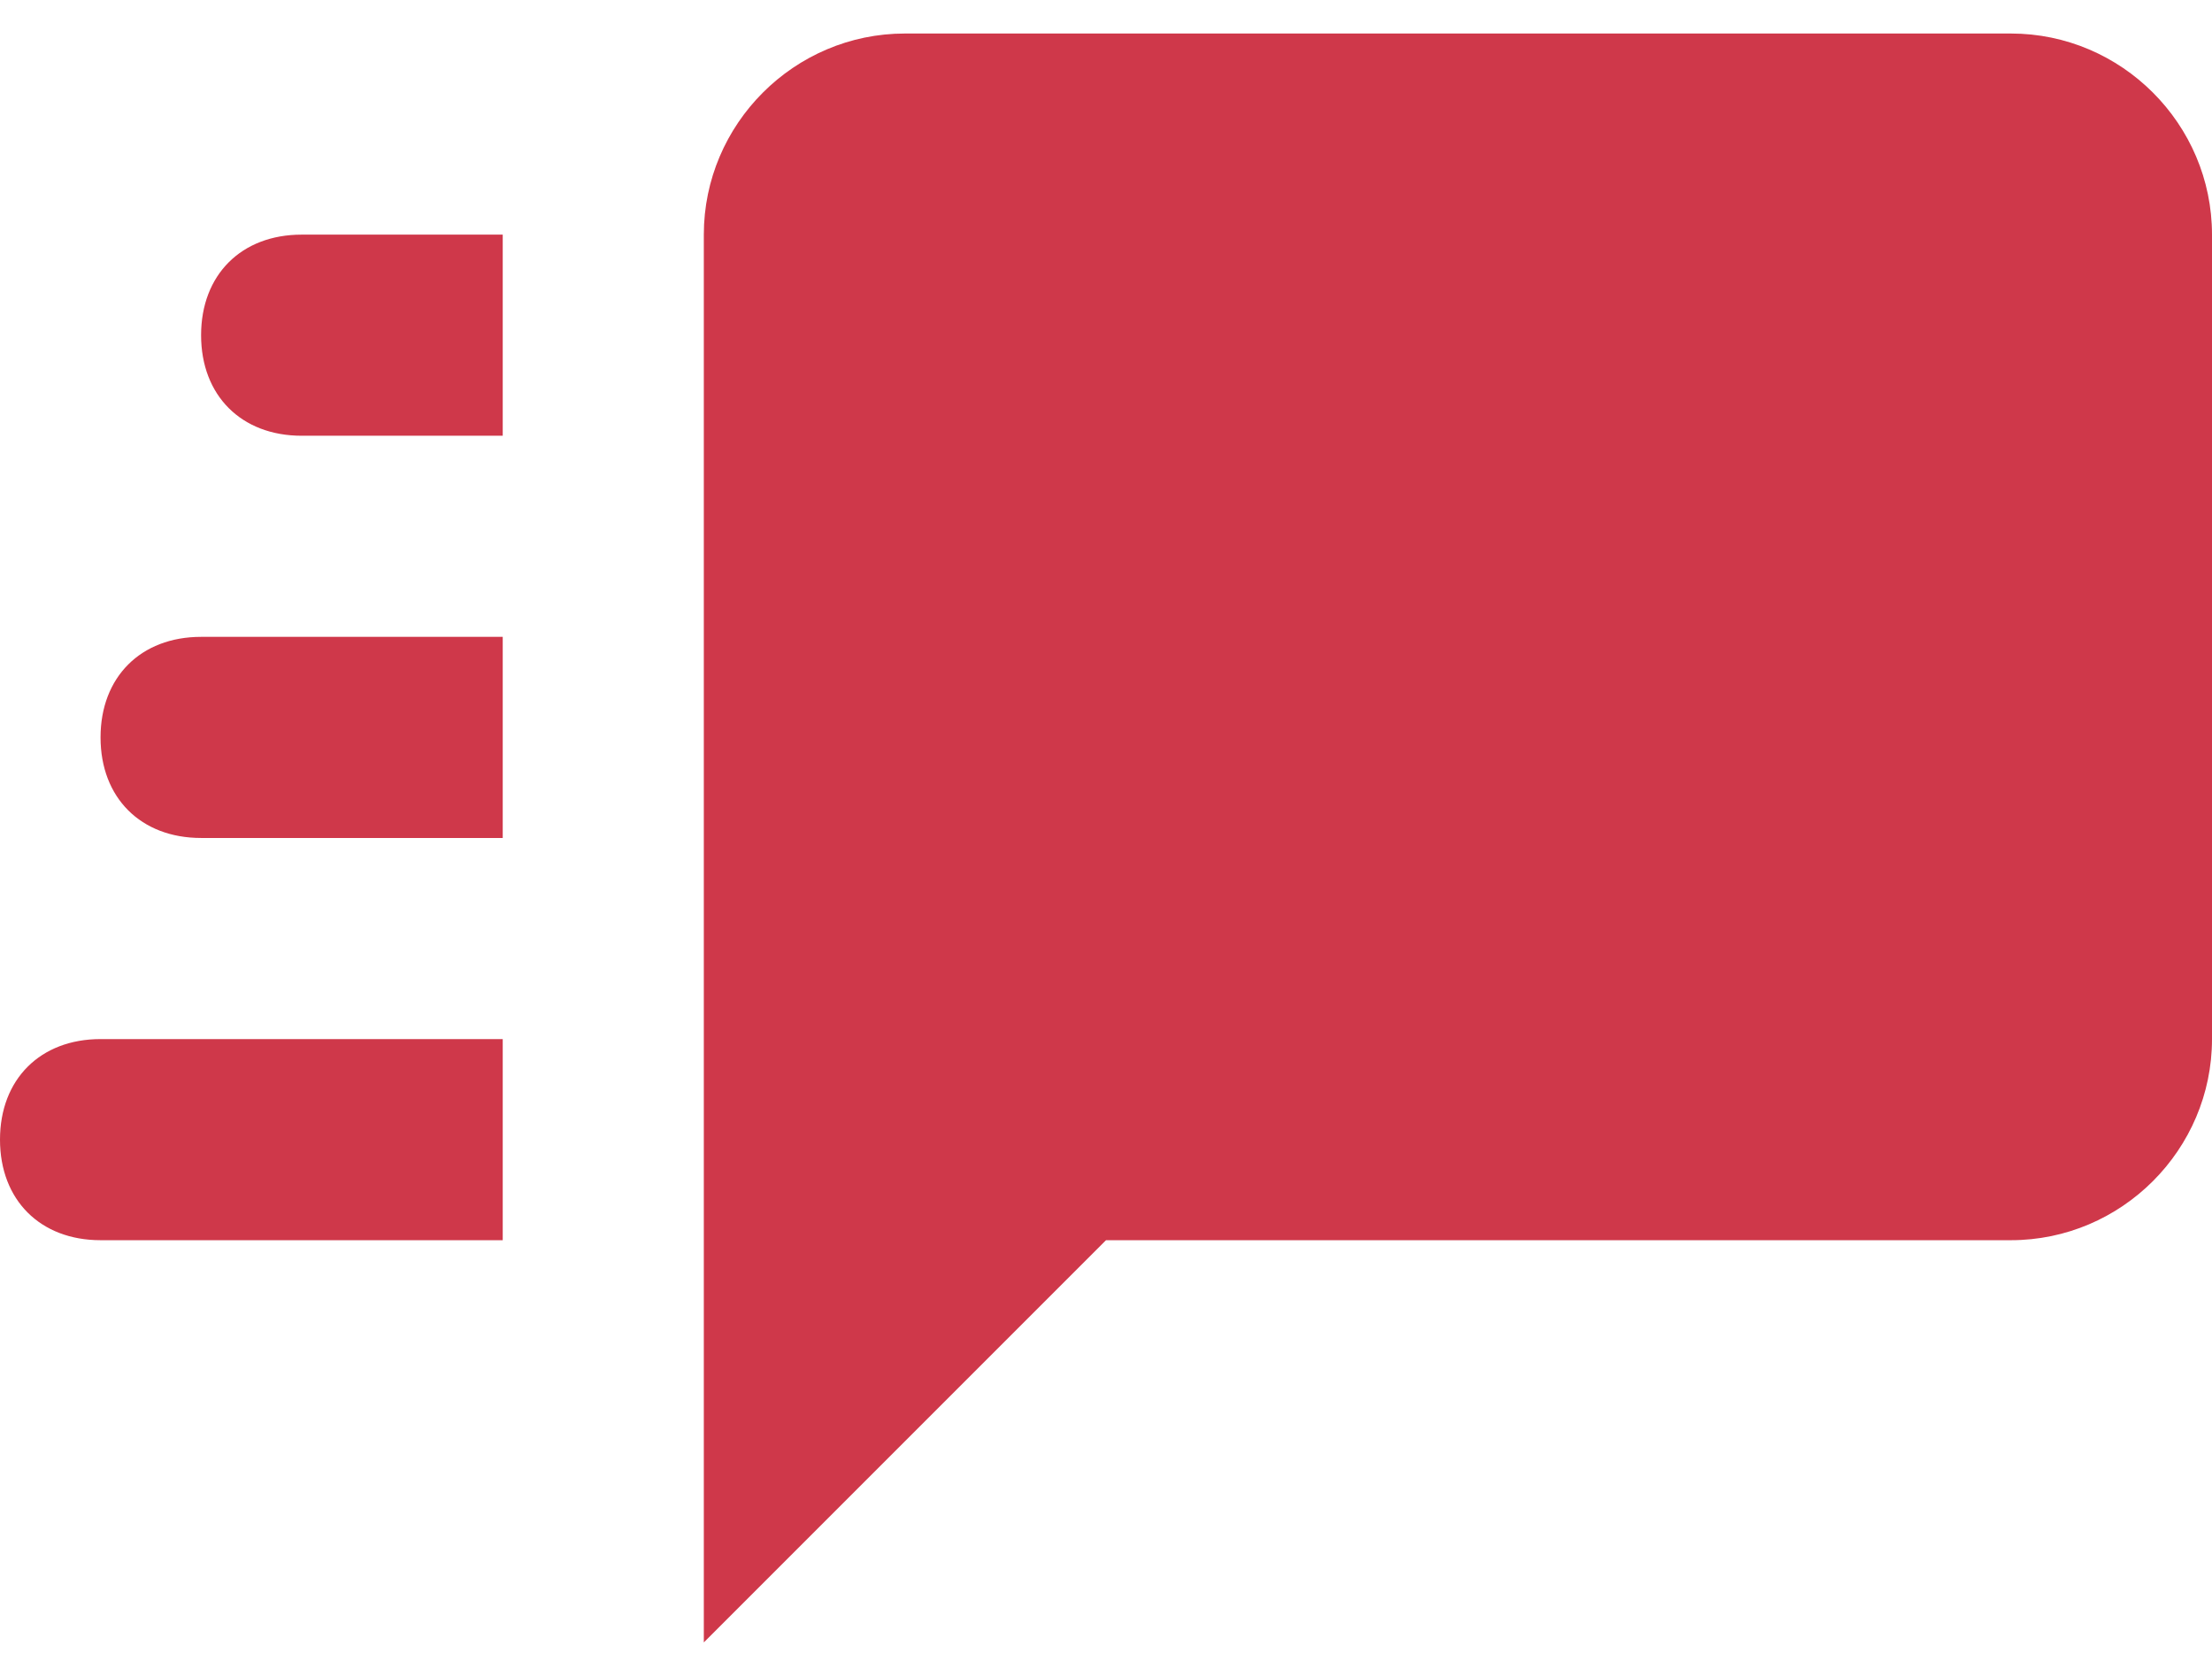 <?xml version="1.0" encoding="UTF-8"?>
<svg xmlns="http://www.w3.org/2000/svg" width="33" height="25" viewBox="0 0 33 25" fill="none">
  <path d="M4.5 3.5C3.6 3.5 3 4.1 3 5C3 5.9 3.6 6.5 4.5 6.5H7.5V3.5H4.5ZM3 9.5C2.1 9.5 1.5 10.1 1.5 11C1.5 11.9 2.1 12.5 3 12.5H7.5V9.5H3ZM1.5 15.5C0.6 15.5 0 16.1 0 17C0 17.9 0.6 18.5 1.5 18.5H7.5V15.5H1.5ZM30 0.5H13.5C11.85 0.5 10.5 1.85 10.5 3.5V24.5L16.5 18.5H30C31.65 18.5 33 17.15 33 15.5V3.5C33 1.85 31.65 0.5 30 0.5Z" fill="#CF384A"></path>
</svg>
